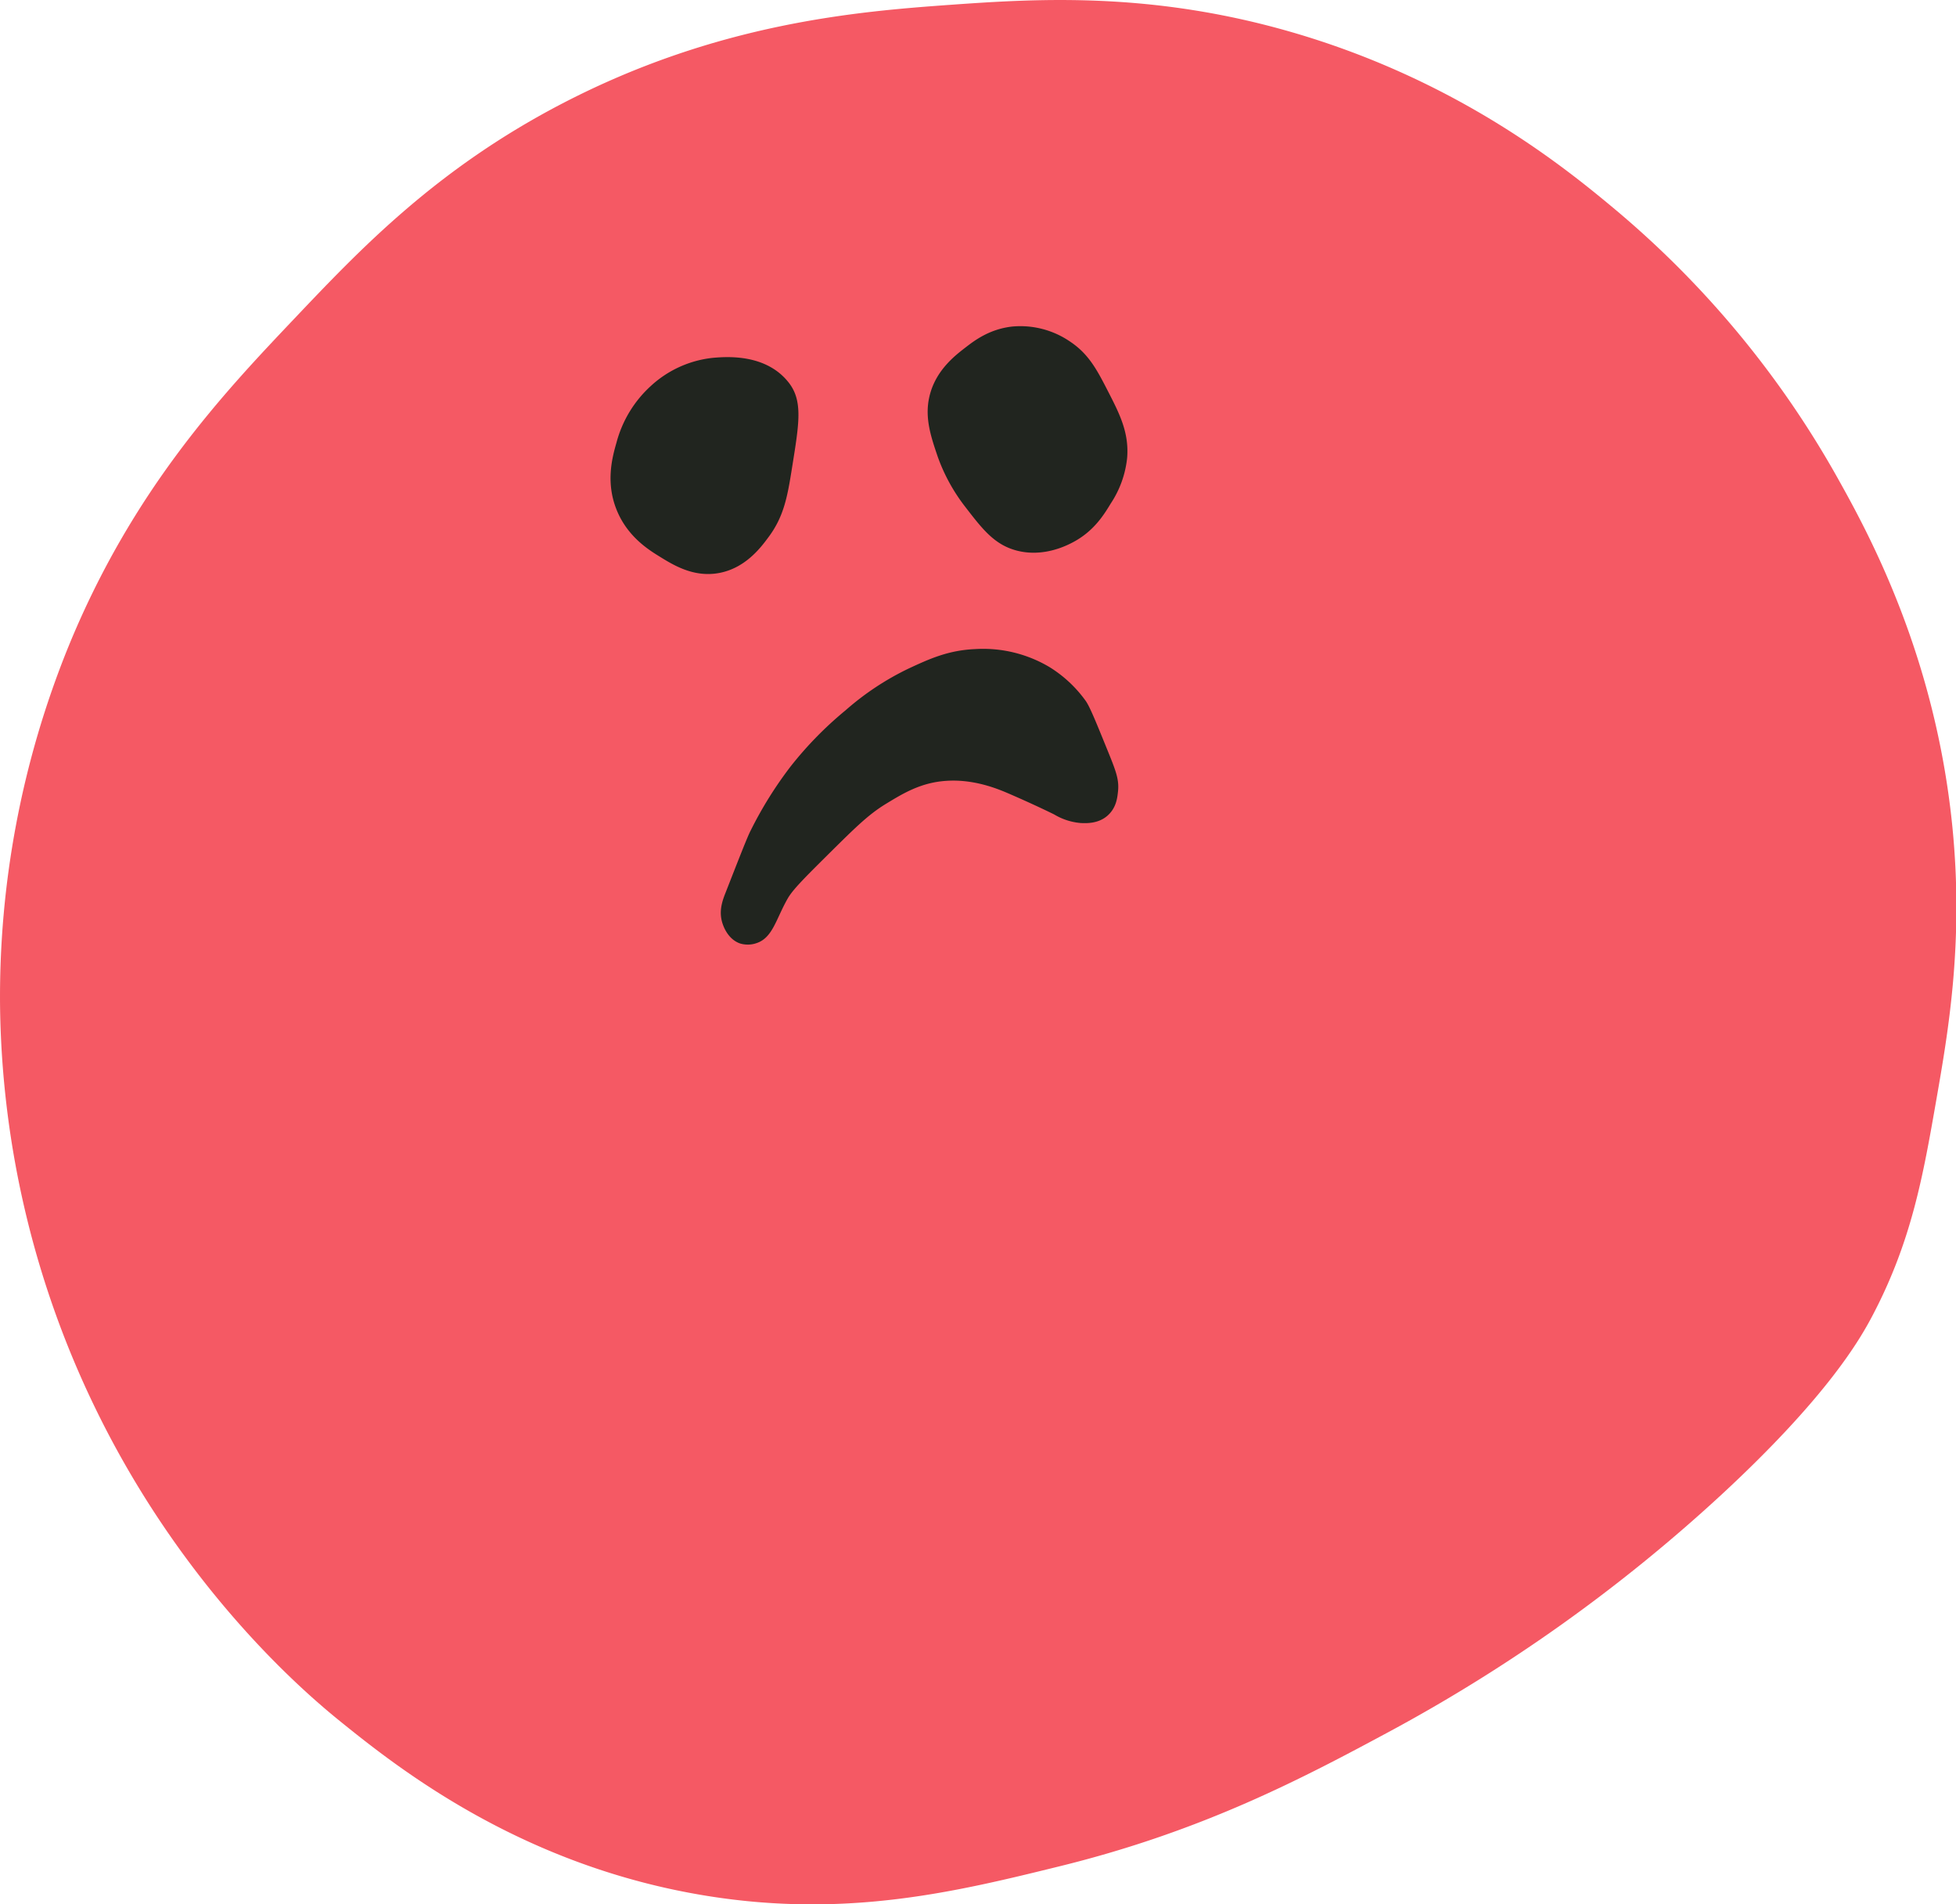 <?xml version="1.0" standalone="no"?><!DOCTYPE svg PUBLIC "-//W3C//DTD SVG 1.1//EN" "http://www.w3.org/Graphics/SVG/1.1/DTD/svg11.dtd"><svg t="1638005271101" class="icon" viewBox="0 0 1052 1024" version="1.1" xmlns="http://www.w3.org/2000/svg" p-id="2017" xmlns:xlink="http://www.w3.org/1999/xlink" width="205.469" height="200"><defs><style type="text/css"></style></defs><path d="M158.205 171.444c-37.609 39.642-86.805 91.497-121.565 176.649a500.258 500.258 0 0 0-36.602 193.744 509.053 509.053 0 0 0 51.798 216.537c47.923 97.974 114.081 153.419 131.062 167.152 31.949 25.833 98.088 77.991 197.543 93.947 75.484 12.099 134.405-2.393 189.945-16.069 77.023-18.995 130.701-47.486 176.649-72.179a874.621 874.621 0 0 0 178.548-127.263c57.534-53.185 75.066-84.241 81.676-96.872 20.894-39.888 27.048-74.876 34.19-115.866 6.363-36.431 14.74-84.469 8.642-146.258-9.136-92.389-44.96-157.939-61.827-188.046a519.12 519.12 0 0 0-119.665-144.358c-26.44-22.072-83.728-68.912-172.85-94.973-75.883-22.186-137.425-18.349-184.247-15.025-50.316 3.59-125.554 9.725-208.94 53.014-67.848 35.235-108.63 78.2-144.358 115.866z" fill="#F55964" p-id="2018"></path><path d="M331.587 274.015c-6.021-15.025-2.127-28.663 0-36.09a62.834 62.834 0 0 1 18.463-30.391 58.161 58.161 0 0 1 34.19-15.196c6.8-0.513 27.732-2.127 39.888 13.296 7.788 9.858 5.698 21.901 1.899 45.587-2.45 15.462-4.312 26.383-12.707 37.609-4.198 5.698-12.631 16.924-27.105 19.374-13.41 2.26-24.142-4.407-31.626-9.041-5.755-3.552-17.228-10.675-23.002-25.149zM504.342 245.58c-3.989-11.72-7.598-22.489-3.799-34.855s13.296-19.697 18.729-23.876c4.901-3.799 12.973-9.915 25.168-11.264a47.296 47.296 0 0 1 30.999 8.035c10.238 6.8 14.645 15.405 20.647 27.105s11.245 21.92 10.124 35.501a54.457 54.457 0 0 1-8.832 24.541c-3.514 5.793-8.908 14.702-20.001 20.647-3.02 1.615-16.088 8.624-30.999 4.521-11.682-3.229-18.083-11.53-27.105-23.23a96.872 96.872 0 0 1-14.93-27.124zM406.881 507.134c8.737-2.887 10.466-12.973 16.772-23.99 2.868-4.996 9.497-11.511 22.603-24.541 13.999-13.847 21.008-20.78 30.391-26.459 9.003-5.47 18.634-11.397 32.291-12.27 15.386-1.045 28.492 4.635 34.19 7.104 14.36 6.23 23.876 10.979 23.876 10.979a32.993 32.993 0 0 0 14.265 4.597c2.906 0.133 9.231 0.418 14.189-3.799s5.47-9.877 5.812-12.916c0.741-6.306-0.931-10.884-5.167-21.293-6.667-16.411-10.01-24.693-12.251-27.77a67.772 67.772 0 0 0-19.374-18.064 69.805 69.805 0 0 0-40.021-9.687c-14.55 0.627-24.788 5.375-35.501 10.333a148.271 148.271 0 0 0-34.19 22.584 196.422 196.422 0 0 0-29.707 30.391 211.181 211.181 0 0 0-21.293 34.19c-1.577 2.944-5.565 13.144-13.562 33.563-1.558 3.951-3.571 9.345-1.899 15.5 0.361 1.349 2.621 9.231 9.687 11.72a14.398 14.398 0 0 0 8.889-0.171z" fill="#21251F" p-id="2019"></path></svg>